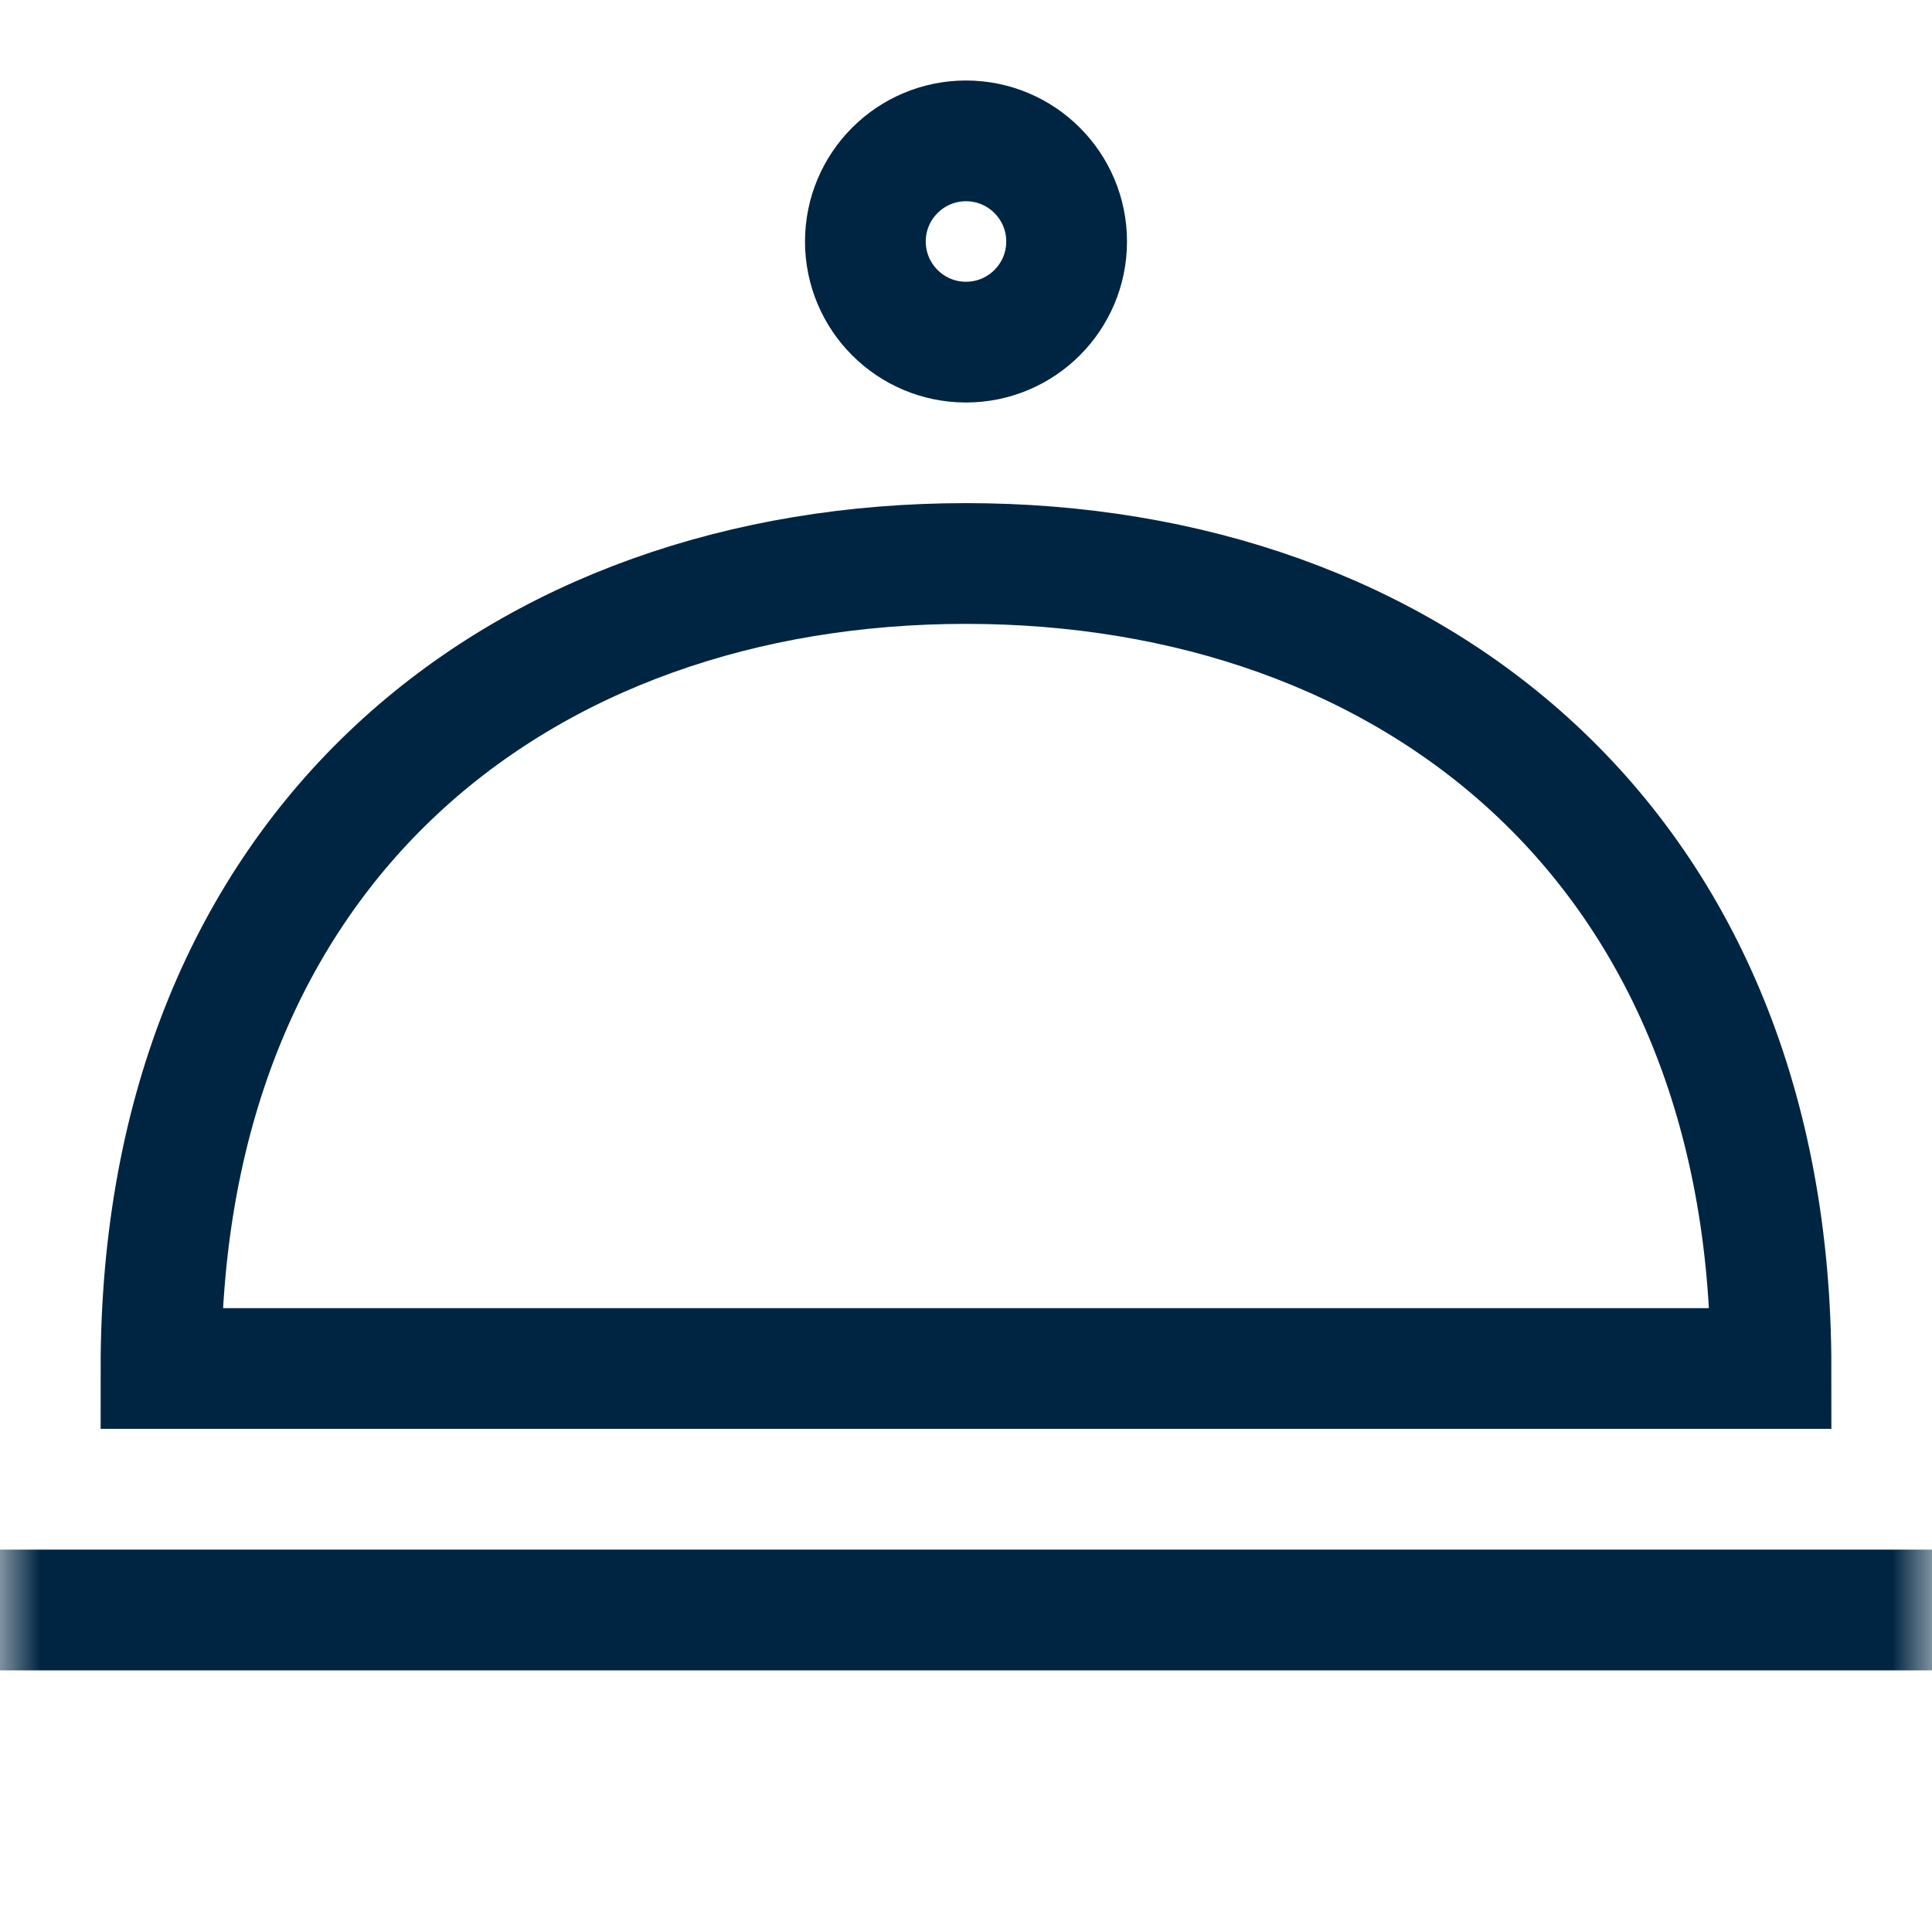 <?xml version="1.0" encoding="UTF-8"?> <svg xmlns="http://www.w3.org/2000/svg" width="24" height="24" viewBox="0 0 24 24" fill="none"><g clip-path="url(#clip0_1815_143)"><mask id="mask0_1815_143" style="mask-type:luminance" maskUnits="userSpaceOnUse" x="0" y="0" width="24" height="24"><path d="M24 0H0V24H24V0Z" fill="white"></path></mask><g mask="url(#mask0_1815_143)"><path d="M22 17H12H2C2 10.489 6.477 7 12 7C17.523 7 22 10.489 22 17Z" stroke="#002542" stroke-width="1.5"></path><path d="M13.25 3C13.25 3.69 12.69 4.25 12 4.25C11.31 4.25 10.75 3.69 10.75 3C10.75 2.31 11.31 1.75 12 1.75C12.69 1.75 13.25 2.31 13.25 3Z" stroke="#002542" stroke-width="1.5"></path><path d="M0 20H24" stroke="#002542" stroke-width="1.5" stroke-linecap="round" stroke-linejoin="round"></path></g></g><defs><clipPath id="clip0_1815_143"><rect width="24" height="24" fill="white"></rect></clipPath></defs></svg> 